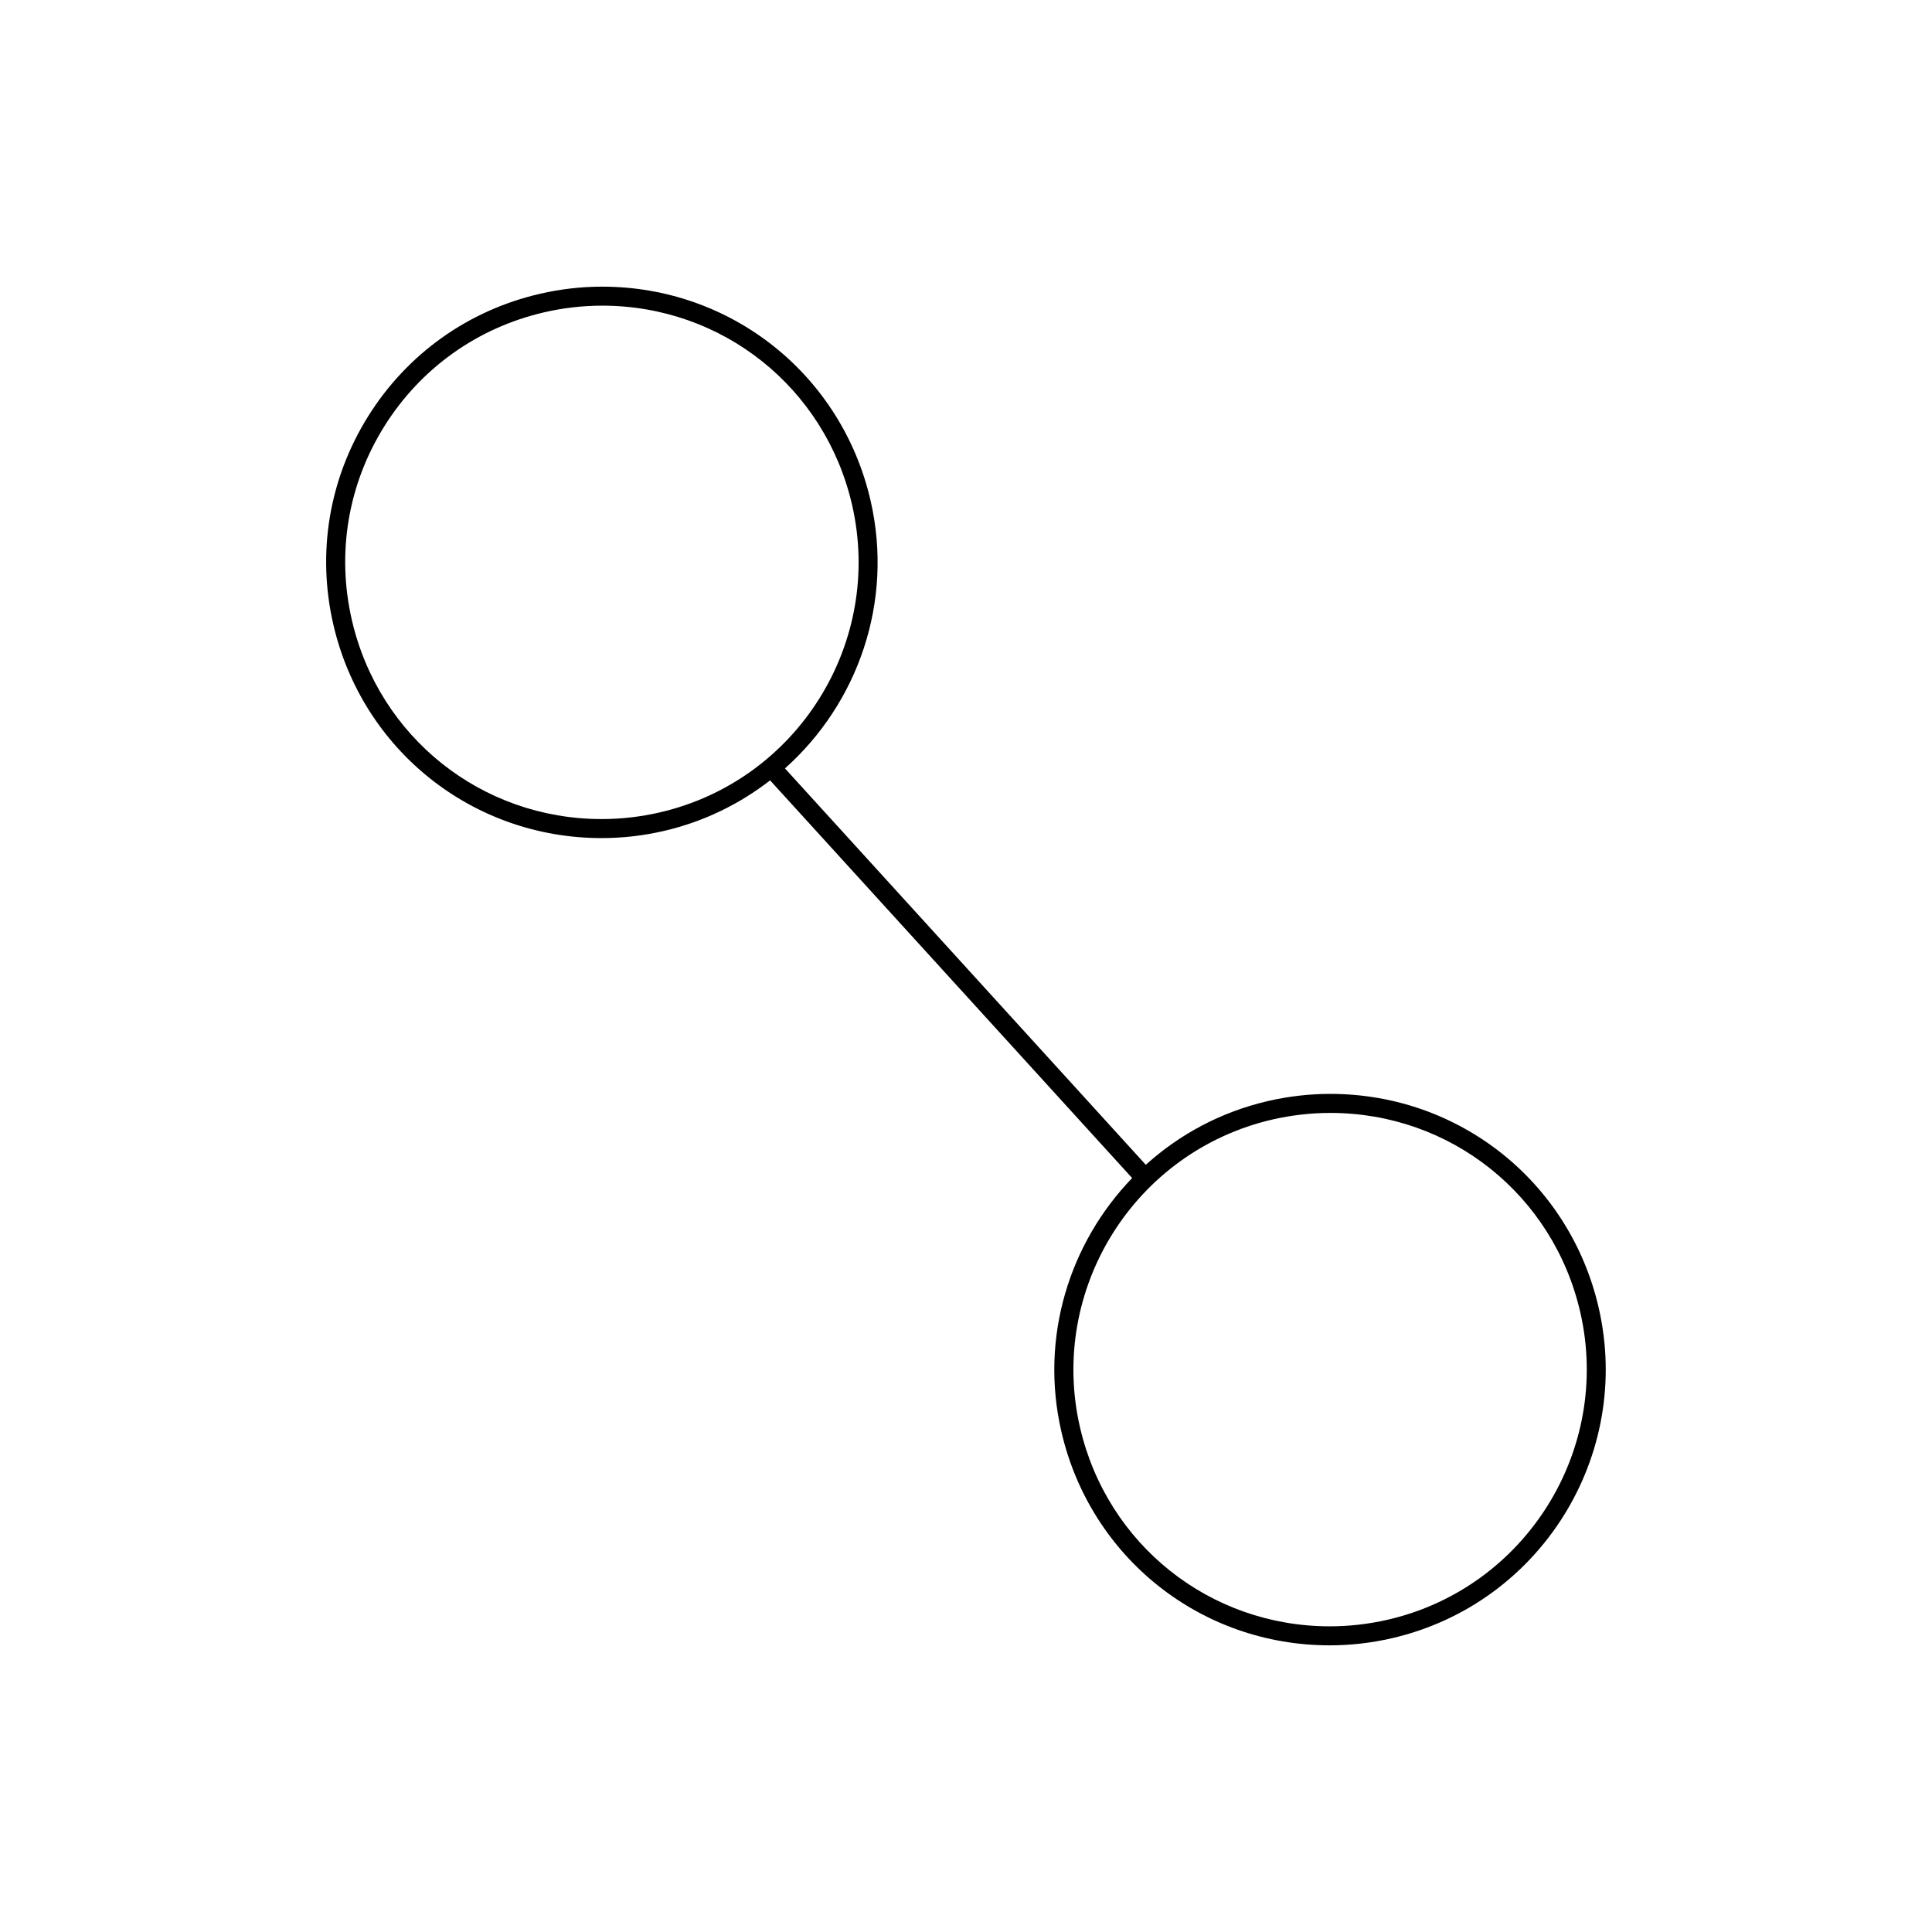 <?xml version="1.0" encoding="UTF-8"?>
<!-- Uploaded to: SVG Repo, www.svgrepo.com, Generator: SVG Repo Mixer Tools -->
<svg fill="#000000" width="800px" height="800px" version="1.1" viewBox="144 144 512 512" xmlns="http://www.w3.org/2000/svg">
 <path d="m567.66 490.52c-7.699-33.344-36.949-56.629-71.129-56.629-5.523 0-11.062 0.637-16.496 1.895-12.496 2.883-23.477 8.855-32.387 16.898l-95.625-105.05c19.297-17.199 28.887-44.125 22.672-71.039-7.699-33.344-36.949-56.629-71.117-56.629-5.523 0-11.082 0.637-16.504 1.895-19.016 4.394-35.176 15.922-45.516 32.465-10.34 16.555-13.613 36.133-9.23 55.148 7.699 33.344 36.949 56.629 71.117 56.629 5.523 0 11.074-0.637 16.496-1.895 10.59-2.449 20.062-7.144 28.145-13.402l95.945 105.39c-16.617 17.219-24.535 42.199-18.75 67.219 7.707 33.344 36.949 56.617 71.117 56.617 5.523 0 11.074-0.637 16.504-1.895 39.262-9.055 63.816-48.352 54.758-87.609zm-248.83-131.22c-5.059 1.168-10.227 1.762-15.367 1.762-31.82 0-59.035-21.684-66.211-52.719-4.09-17.703-1.039-35.934 8.586-51.348 9.633-15.406 24.676-26.137 42.379-30.23 5.059-1.168 10.227-1.762 15.375-1.762 31.809 0 59.035 21.684 66.199 52.719 8.438 36.547-14.426 73.145-50.961 81.578zm192.95 213.94c-5.047 1.16-10.227 1.754-15.355 1.754-31.809 0-59.035-21.676-66.211-52.719-8.434-36.547 14.438-73.145 50.984-81.586 5.047-1.16 10.219-1.754 15.348-1.754 31.809 0 59.047 21.676 66.223 52.73 8.422 36.543-14.441 73.129-50.988 81.574z"/>
</svg>